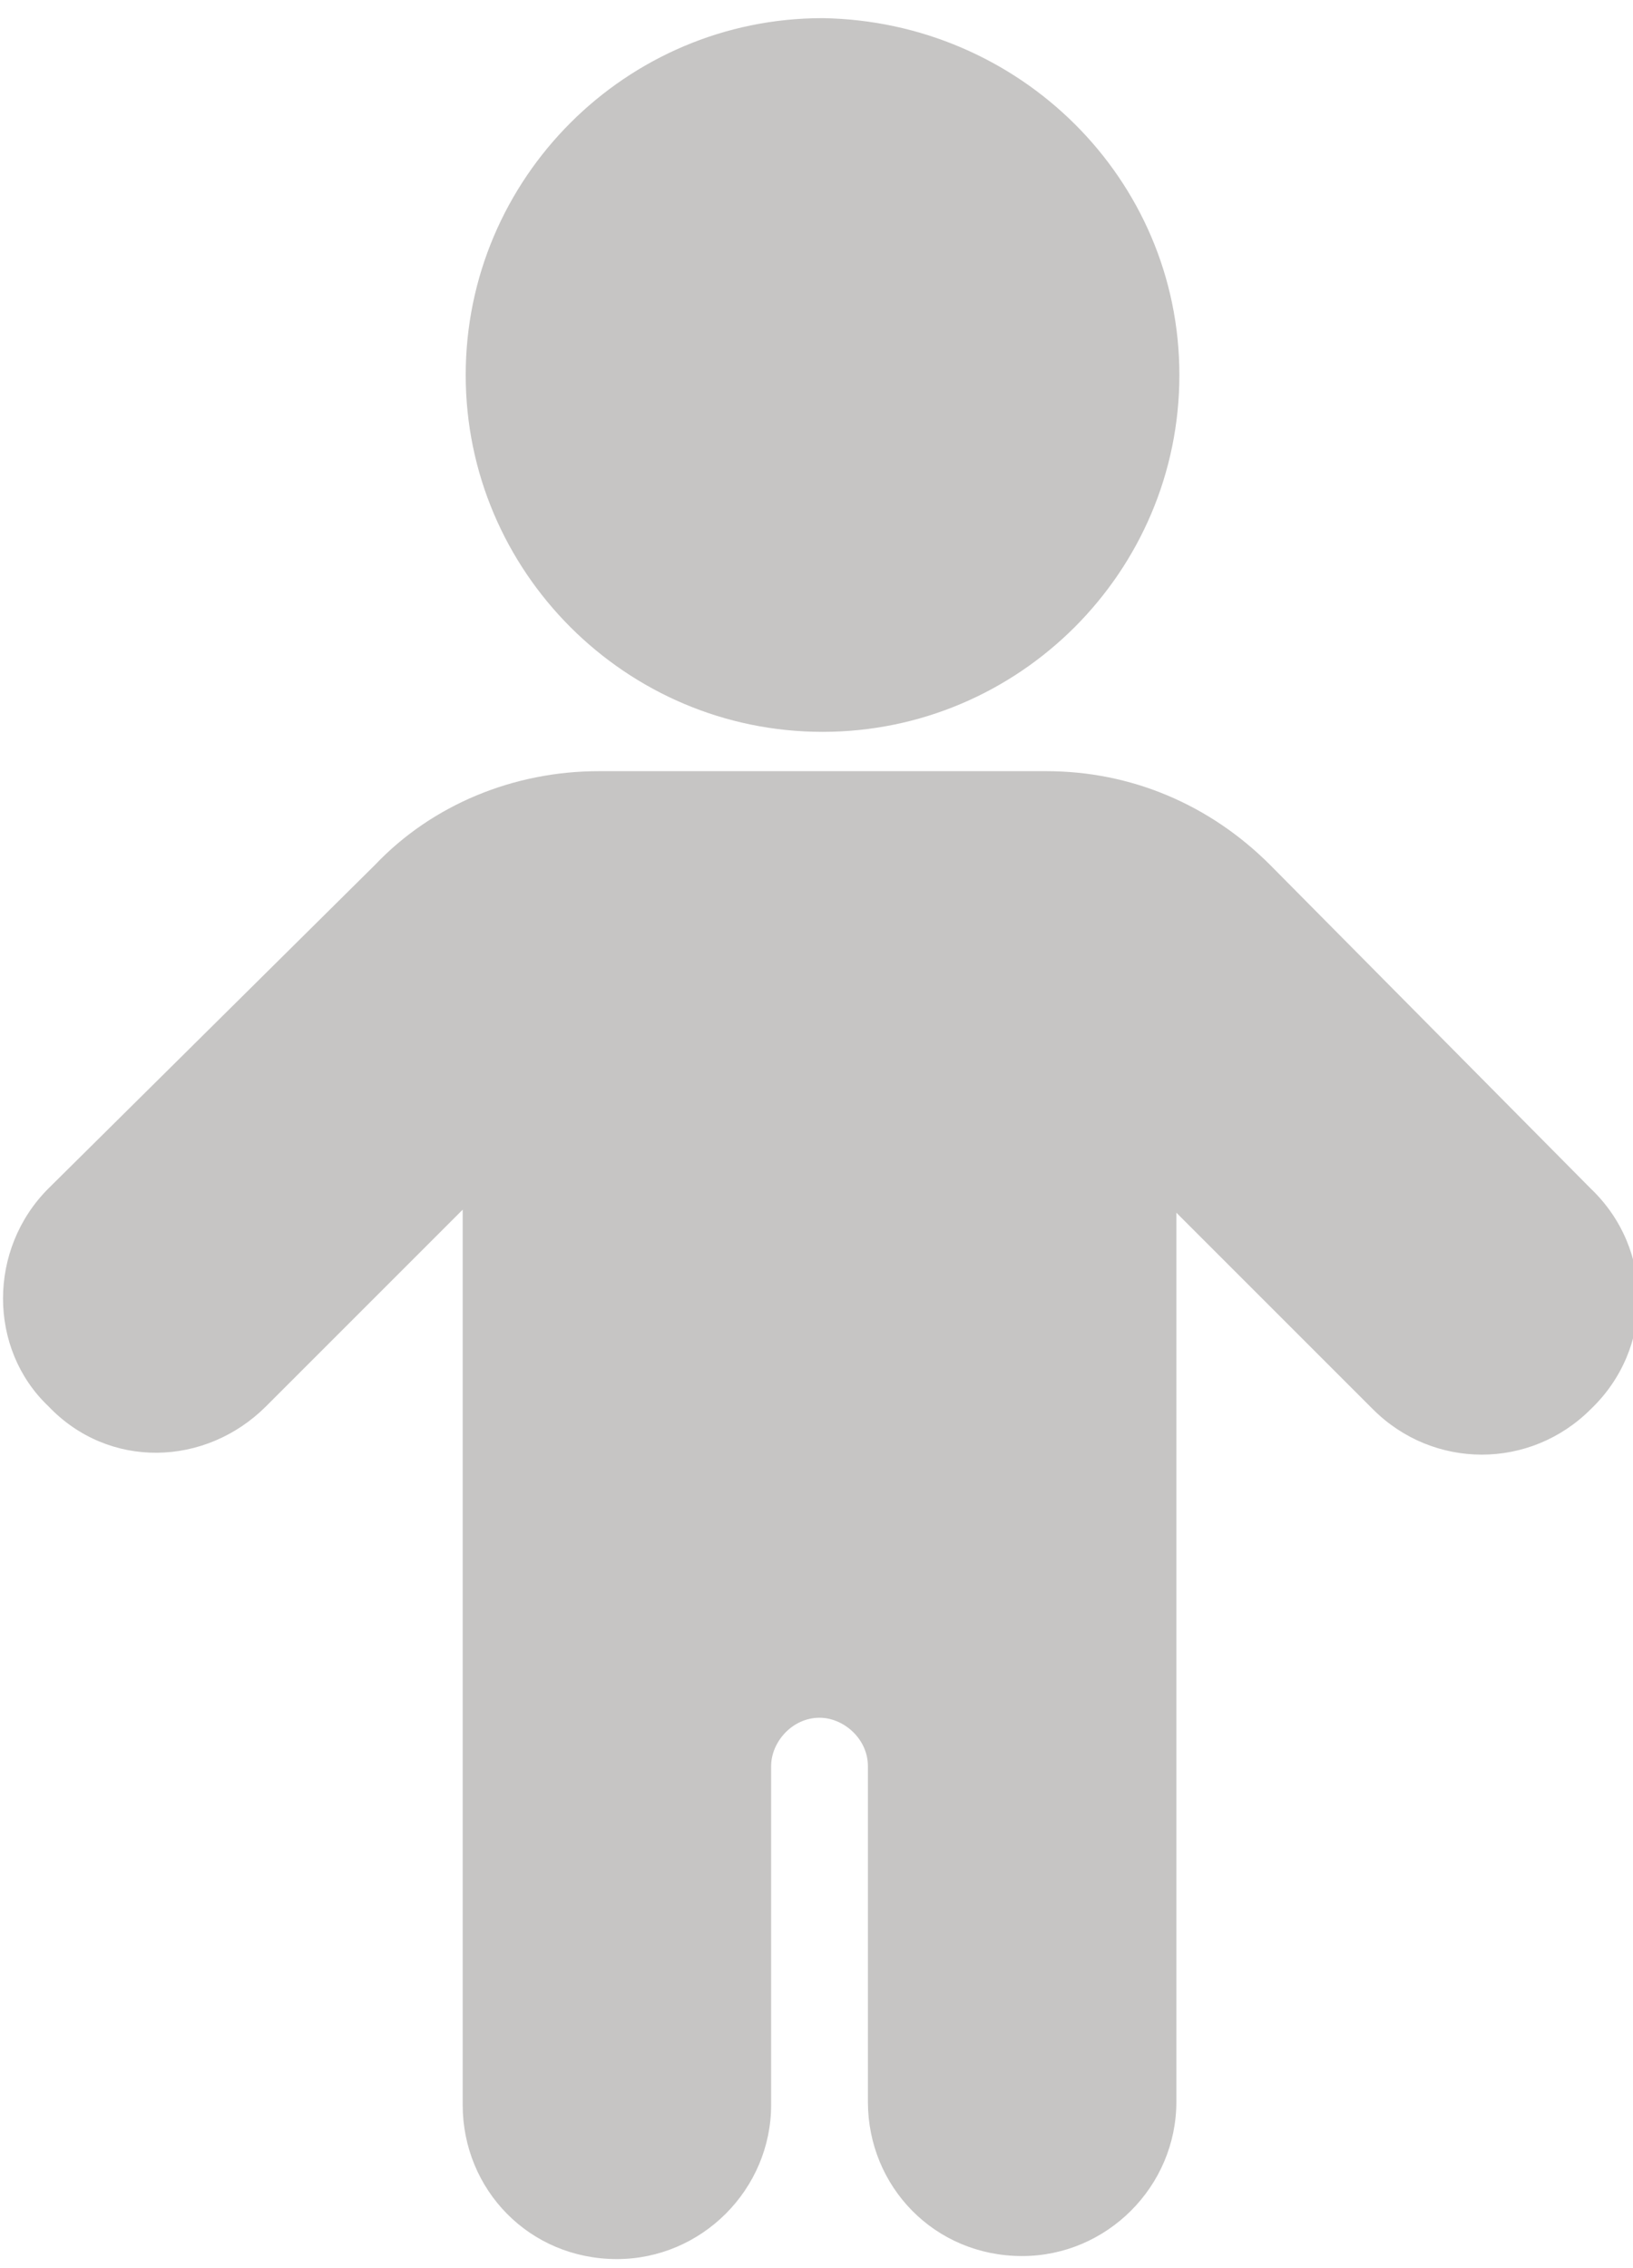 <?xml version="1.0" encoding="utf-8"?>
<!-- Generator: Adobe Illustrator 24.3.0, SVG Export Plug-In . SVG Version: 6.00 Build 0)  -->
<svg version="1.1" id="Layer_1" xmlns="http://www.w3.org/2000/svg" xmlns:xlink="http://www.w3.org/1999/xlink" x="0px" y="0px"
	 viewBox="0 0 54 75" style="enable-background:new 0 0 54 75;" xml:space="preserve">
<style type="text/css">
	.st0{fill:#C6C5C4;}
</style>
<path class="st0" d="M39,12.4c0,6.5-5.3,11.8-11.8,11.8c-6.5,0-11.8-5.3-11.8-11.8c0-6.5,5.3-11.8,11.8-11.8
	C33.7,0.7,39,5.9,39,12.4z"/>
<path class="st0" d="M52.6,39.3L42,28.6c-2-2-4.6-3.1-7.4-3.1H19.8c-2.8,0-5.5,1.1-7.4,3.1L1.6,39.3c-2,2-2,5.3,0,7.2
	c2,2.1,5.2,2,7.2,0l6.5-6.5v29.6c0,2.8,2.2,5.1,5.1,5.1c2.8,0,5.1-2.3,5.1-5.1V58.4c0-0.8,0.7-1.6,1.6-1.6c0.8,0,1.6,0.7,1.6,1.6
	v11.1c0,2.8,2.2,5.1,5.1,5.1c2.8,0,5.1-2.3,5.1-5.1V40.1l6.5,6.5c2,2,5.2,2,7.2,0C54.7,44.6,54.7,41.3,52.6,39.3L52.6,39.3z"/>
</svg>
